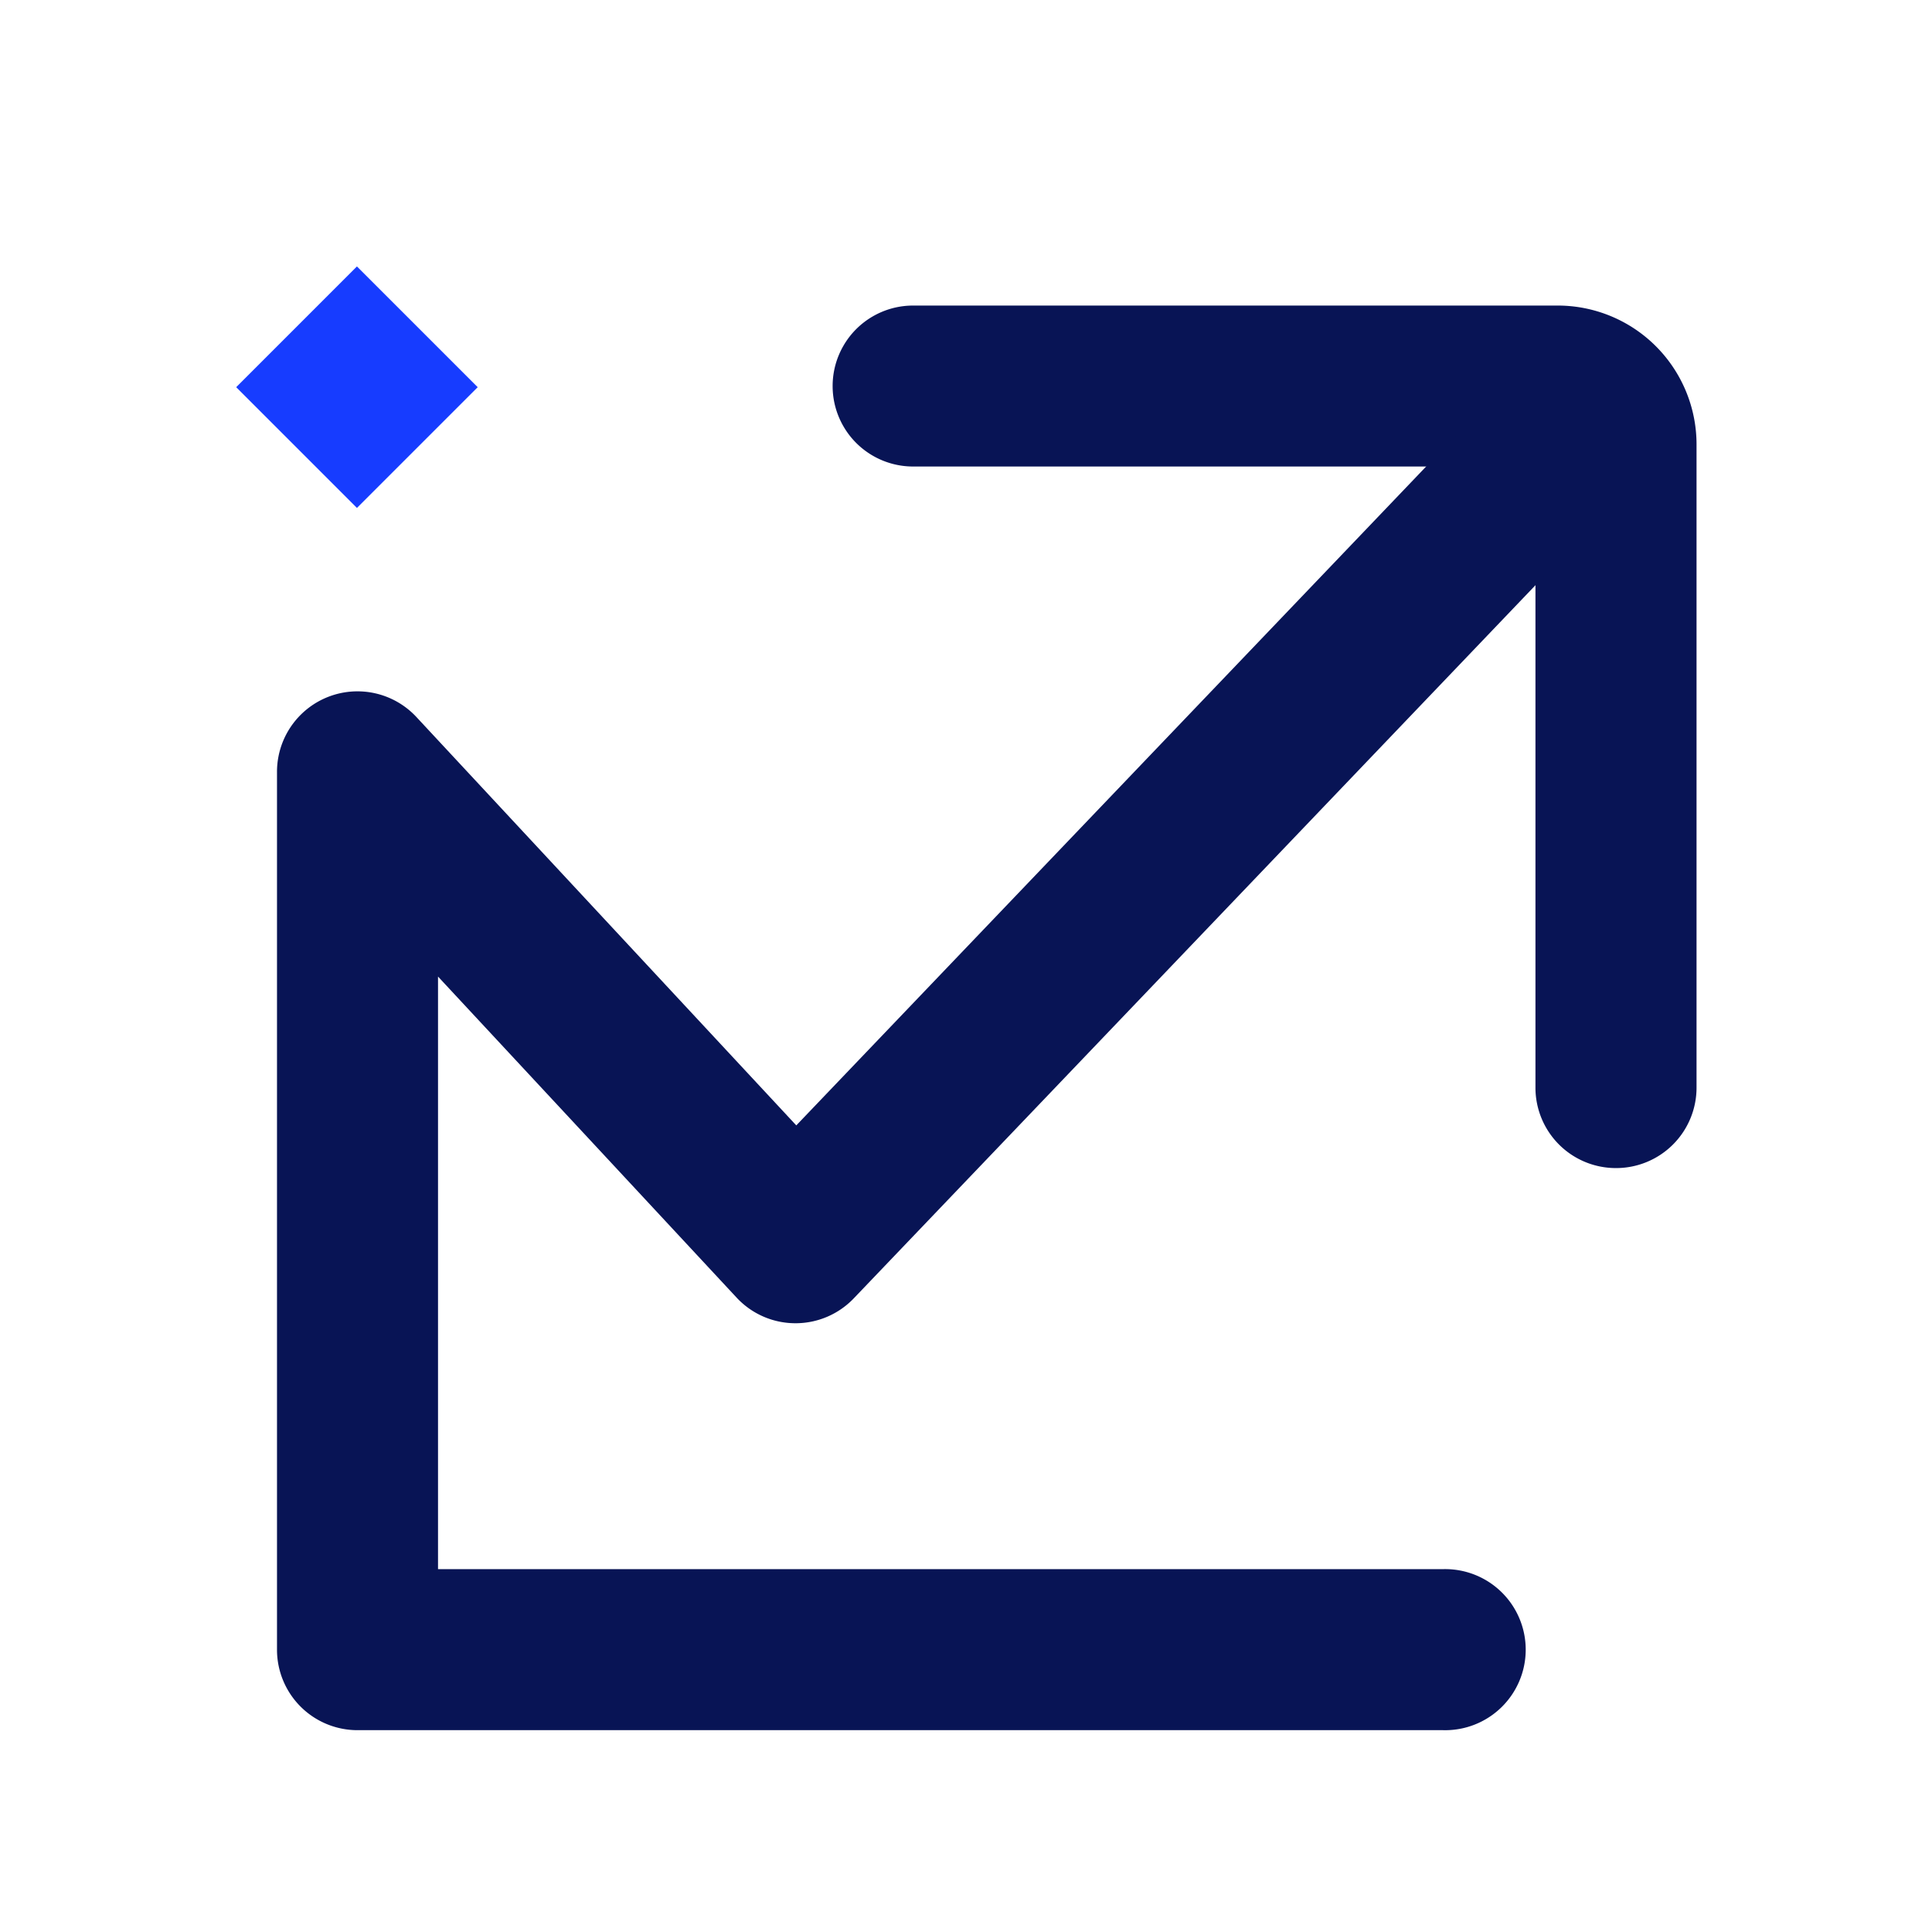 <svg id="a9da1686-976d-4b79-ad1e-38466e39bd74" data-name="Layer 7" xmlns="http://www.w3.org/2000/svg" xmlns:xlink="http://www.w3.org/1999/xlink" width="32" height="32" viewBox="0 0 32 32"><defs><clipPath id="a48d960b-0cbe-4473-8df6-3b4290d3e085"><rect id="abde464e-765e-4c16-8b03-59974d044874" data-name="SVGID" width="32" height="32" fill="none"/></clipPath><mask id="b71e209d-5e43-4180-afd7-5d7a809a31c6" x="0" y="0" width="32" height="32" maskUnits="userSpaceOnUse"><g id="f0af1710-cdf0-4abe-938a-54d7c5d10efe" data-name="mask0 284 1425"><path d="M32,0H0V32H32Z" fill="#fff"/></g></mask></defs><title>indicesArtboard 1</title><g clip-path="url(#a48d960b-0cbe-4473-8df6-3b4290d3e085)"><g mask="url(#b71e209d-5e43-4180-afd7-5d7a809a31c6)"><path d="M26.765,19.347a1.332,1.332,0,0,1-1.333-1.333V7.727H15.124a1.333,1.333,0,0,1,0-2.666H25.8A2.3,2.3,0,0,1,28.1,7.35V18.014A1.332,1.332,0,0,1,26.765,19.347Z" fill="#081455"/><path d="M23.9,28.657H5.921a1.333,1.333,0,0,1-1.333-1.333V12.785a1.333,1.333,0,0,1,2.31-.908l6.291,6.763L25.257,6.016A1.334,1.334,0,0,1,27.184,7.86L14.14,21.506a1.333,1.333,0,0,1-.964.411h-.009a1.33,1.33,0,0,1-.967-.425L7.255,16.175V25.99H23.9a1.334,1.334,0,1,1,0,2.667Z" fill="#081455"/><path d="M5.912,4.413l-2,2,2,2,2-2Z" fill="#173cff"/></g></g></svg>